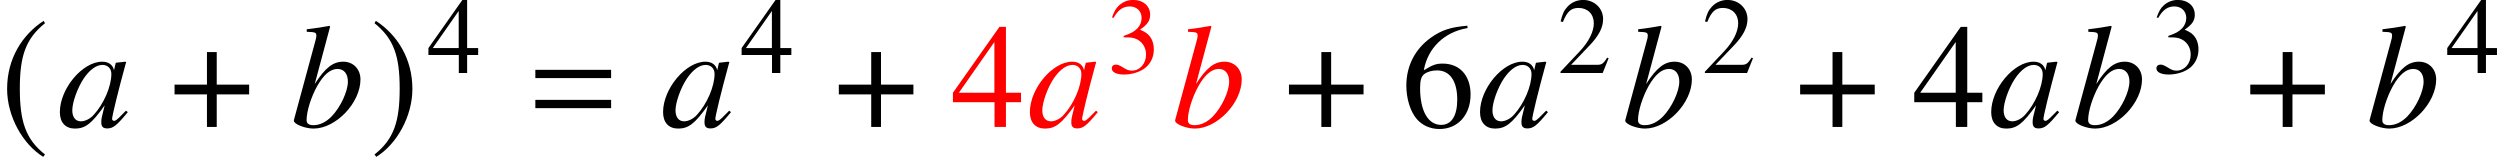 <?xml version='1.0' encoding='UTF-8'?>
<!-- This file was generated by dvisvgm 2.13.3 -->
<svg version='1.1' xmlns='http://www.w3.org/2000/svg' xmlns:xlink='http://www.w3.org/1999/xlink' width='183.604pt' height='11.519pt' viewBox='71.28 59.419 183.604 11.519'>
<defs>
<path id='g1-61' d='M5.999-3.587V-4.195H.435V-3.587H5.999ZM5.999-1.38V-1.989H.435V-1.38H5.999Z'/>
<path id='g11-50' d='M3.772-1.088L3.668-1.128C3.375-.675 3.271-.603 2.914-.603H1.016L2.35-2.001C3.057-2.739 3.367-3.343 3.367-3.962C3.367-4.756 2.724-5.368 1.898-5.368C1.461-5.368 1.048-5.193 .754-4.875C.5-4.605 .381-4.351 .246-3.788L.413-3.748C.731-4.526 1.016-4.78 1.564-4.78C2.231-4.78 2.684-4.327 2.684-3.66C2.684-3.041 2.319-2.303 1.652-1.596L.238-.095V0H3.335L3.772-1.088Z'/>
<path id='g11-51' d='M3.43-1.739C3.43-2.144 3.303-2.517 3.073-2.763C2.914-2.938 2.763-3.033 2.414-3.184C2.962-3.557 3.16-3.851 3.16-4.28C3.16-4.923 2.652-5.368 1.922-5.368C1.525-5.368 1.175-5.233 .889-4.979C.651-4.764 .532-4.558 .357-4.081L.476-4.05C.802-4.629 1.159-4.891 1.66-4.891C2.176-4.891 2.533-4.542 2.533-4.042C2.533-3.756 2.414-3.47 2.215-3.271C1.977-3.033 1.755-2.914 1.215-2.724V-2.62C1.683-2.62 1.866-2.604 2.057-2.533C2.549-2.358 2.859-1.906 2.859-1.358C2.859-.691 2.406-.175 1.818-.175C1.604-.175 1.445-.23 1.151-.421C.913-.564 .778-.619 .643-.619C.461-.619 .341-.508 .341-.341C.341-.064 .683 .111 1.239 .111C1.85 .111 2.477-.095 2.851-.421S3.43-1.207 3.43-1.739Z'/>
<path id='g11-52' d='M3.748-1.326V-1.834H2.938V-5.368H2.589L.095-1.834V-1.326H2.327V0H2.938V-1.326H3.748ZM2.319-1.834H.413L2.319-4.558V-1.834Z'/>
<path id='g11-54' d='M3.716-1.739C3.716-2.755 3.136-3.398 2.223-3.398C1.874-3.398 1.707-3.343 1.207-3.041C1.421-4.24 2.311-5.098 3.557-5.304L3.541-5.431C2.636-5.352 2.176-5.201 1.596-4.796C.738-4.185 .27-3.279 .27-2.215C.27-1.525 .484-.826 .826-.429C1.128-.079 1.556 .111 2.049 .111C3.033 .111 3.716-.643 3.716-1.739ZM3.001-1.469C3.001-.596 2.692-.111 2.136-.111C1.437-.111 1.008-.858 1.008-2.088C1.008-2.493 1.072-2.716 1.231-2.835C1.397-2.962 1.644-3.033 1.922-3.033C2.604-3.033 3.001-2.462 3.001-1.469Z'/>
<use id='g14-52' xlink:href='#g11-52' transform='scale(1.369)'/>
<use id='g14-54' xlink:href='#g11-54' transform='scale(1.369)'/>
<path id='g4-184' d='M2.706-3.108H.326V-2.391H2.706V0H3.424V-2.391H5.804V-3.108H3.424V-5.499H2.706V-3.108Z'/>
<path id='g4-185' d='M3.206-7.793C1.63-6.771 .522-5.01 .522-2.793C.522-.772 1.674 1.272 3.174 2.195L3.304 2.022C1.869 .891 1.456-.424 1.456-2.826C1.456-5.239 1.902-6.488 3.304-7.619L3.206-7.793Z'/>
<path id='g4-186' d='M.413-7.793L.315-7.619C1.717-6.488 2.163-5.239 2.163-2.826C2.163-.424 1.75 .891 .315 2.022L.446 2.195C1.945 1.272 3.097-.772 3.097-2.793C3.097-5.01 1.989-6.771 .413-7.793Z'/>
<path id='g7-48' d='M5.173-1.087L5.043-1.196L4.739-.891C4.402-.543 4.271-.446 4.173-.446C4.086-.446 4.021-.511 4.021-.587C4.021-.804 4.478-2.674 4.989-4.532C5.021-4.641 5.032-4.663 5.054-4.76L4.978-4.793L4.315-4.717L4.282-4.684L4.163-4.163C4.076-4.565 3.76-4.793 3.293-4.793C1.848-4.793 .185-2.815 .185-1.087C.185-.326 .598 .12 1.293 .12C2.054 .12 2.521-.239 3.478-1.587C3.25-.696 3.228-.609 3.228-.337C3.228-.022 3.358 .109 3.663 .109C4.097 .109 4.358-.098 5.173-1.087ZM3.967-3.891C3.967-2.978 3.413-1.695 2.674-.891C2.413-.598 2.043-.413 1.728-.413C1.337-.413 1.098-.717 1.098-1.217C1.098-1.804 1.478-2.869 1.935-3.554C2.369-4.195 2.858-4.554 3.304-4.554C3.326-4.554 3.337-4.554 3.358-4.554C3.728-4.532 3.967-4.271 3.967-3.891Z'/>
<path id='g7-49' d='M5.141-3.489C5.141-4.25 4.608-4.793 3.88-4.793C3.119-4.793 2.554-4.347 1.782-3.152L2.913-7.369L2.858-7.423C2.315-7.325 1.924-7.26 1.196-7.173V-6.988C1.837-6.967 1.902-6.934 1.902-6.695C1.902-6.597 1.88-6.478 1.804-6.228L1.75-6.021L1.728-5.945L.25-.5V-.456C.25-.206 1.076 .12 1.695 .12C3.337 .12 5.141-1.772 5.141-3.489ZM4.217-3.326C4.217-2.608 3.673-1.445 3.021-.772C2.619-.359 2.152-.13 1.685-.13C1.348-.13 1.185-.25 1.185-.5C1.185-1.152 1.511-2.195 1.967-3.011C2.445-3.847 2.934-4.26 3.456-4.26C3.934-4.26 4.217-3.902 4.217-3.326Z'/>
</defs>
<g id='page1'>
<use x='71.28' y='68.742' xlink:href='#g4-185'/>
<use x='75.491' y='68.742' xlink:href='#g7-48'/>
<use x='83.773' y='68.742' xlink:href='#g4-184'/>
<use x='92.612' y='68.742' xlink:href='#g7-49'/>
<use x='98.47' y='68.742' xlink:href='#g4-186'/>
<use x='102.649' y='64.782' xlink:href='#g11-52'/>
<use x='110.162' y='68.742' xlink:href='#g1-61'/>
<use x='119.792' y='68.742' xlink:href='#g7-48'/>
<use x='125.65' y='64.782' xlink:href='#g11-52'/>
<use x='132.558' y='68.742' xlink:href='#g4-184'/>
<g fill='#f00'>
<use x='141.135' y='68.742' xlink:href='#g14-52'/>
<use x='146.731' y='68.742' xlink:href='#g7-48'/>
<use x='152.589' y='64.782' xlink:href='#g11-51'/>
<use x='157.334' y='68.742' xlink:href='#g7-49'/>
</g>
<use x='165.617' y='68.742' xlink:href='#g4-184'/>
<use x='174.194' y='68.742' xlink:href='#g14-54'/>
<use x='179.79' y='68.742' xlink:href='#g7-48'/>
<use x='185.648' y='64.782' xlink:href='#g11-50'/>
<use x='190.393' y='68.742' xlink:href='#g7-49'/>
<use x='196.251' y='64.782' xlink:href='#g11-50'/>
<use x='203.159' y='68.742' xlink:href='#g4-184'/>
<use x='211.736' y='68.742' xlink:href='#g14-52'/>
<use x='217.332' y='68.742' xlink:href='#g7-48'/>
<use x='223.452' y='68.742' xlink:href='#g7-49'/>
<use x='229.31' y='64.782' xlink:href='#g11-51'/>
<use x='236.218' y='68.742' xlink:href='#g4-184'/>
<use x='245.056' y='68.742' xlink:href='#g7-49'/>
<use x='250.914' y='64.782' xlink:href='#g11-52'/>
</g>
</svg><!--Rendered by QuickLaTeX.com-->